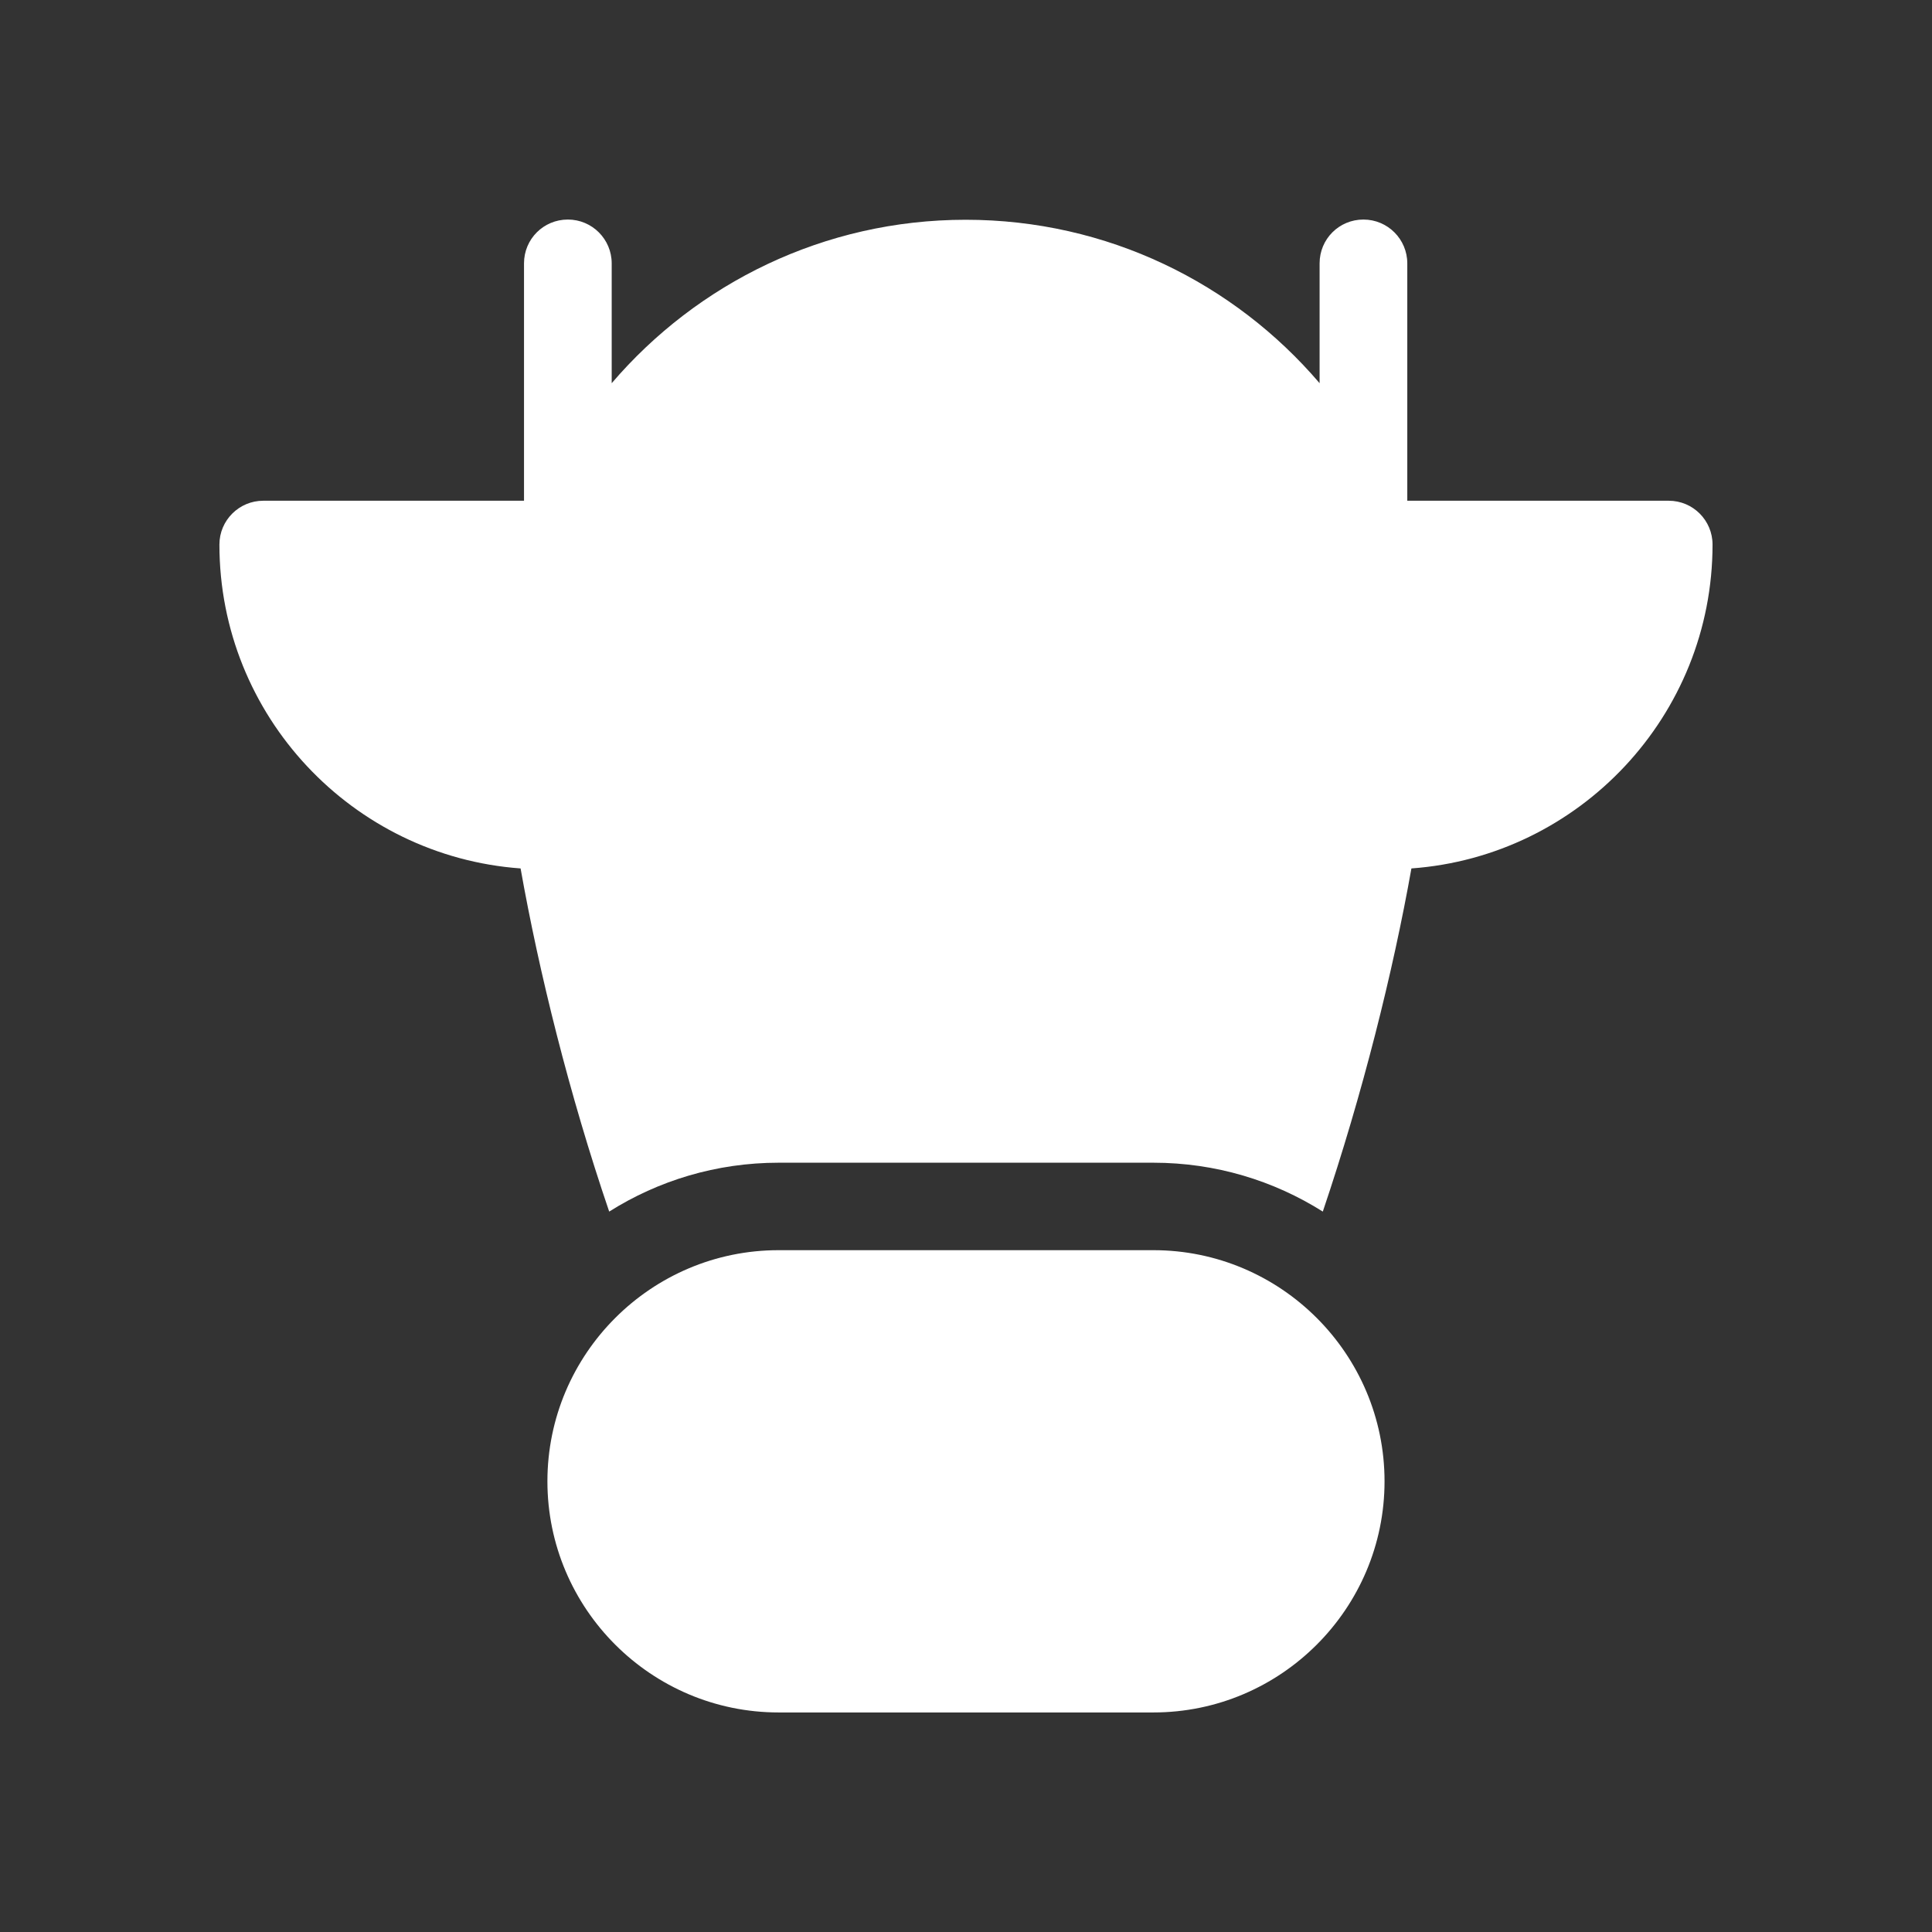 <?xml version="1.0" encoding="UTF-8"?>
<svg xmlns="http://www.w3.org/2000/svg" width="44" height="44" viewBox="0 0 44 44" fill="none">
  <rect x="0" y="0" width="44" height="44" fill="#333333" stroke="none"/>
  <path d="M26.268 28.472H17.732C14.83 28.472 12.467 30.834 12.467 33.736C12.467 36.637 14.83 39 17.732 39H26.268C29.17 39 31.532 36.637 31.532 33.736C31.532 30.834 29.17 28.472 26.268 28.472Z" fill="white"></path>
  <path d="M38.004 11.404H32.05V5.998C32.05 5.45 31.606 5 31.051 5C30.497 5 30.053 5.444 30.053 5.998V8.727C28.108 6.448 25.218 5.005 21.992 5.005C18.767 5.005 15.876 6.453 13.931 8.727V5.998C13.931 5.45 13.487 5 12.933 5C12.379 5 11.934 5.444 11.934 5.998V11.404H5.996C5.447 11.404 4.997 11.848 4.997 12.402C4.997 16.302 8.029 19.501 11.856 19.778C12.274 22.136 12.964 24.922 13.874 27.593C14.992 26.888 16.315 26.48 17.732 26.48H26.268C27.685 26.48 29.008 26.888 30.126 27.593C31.03 24.917 31.726 22.131 32.144 19.778C35.971 19.501 39.002 16.297 39.002 12.402C39.002 11.853 38.558 11.404 38.004 11.404Z" fill="white"></path>
</svg>

